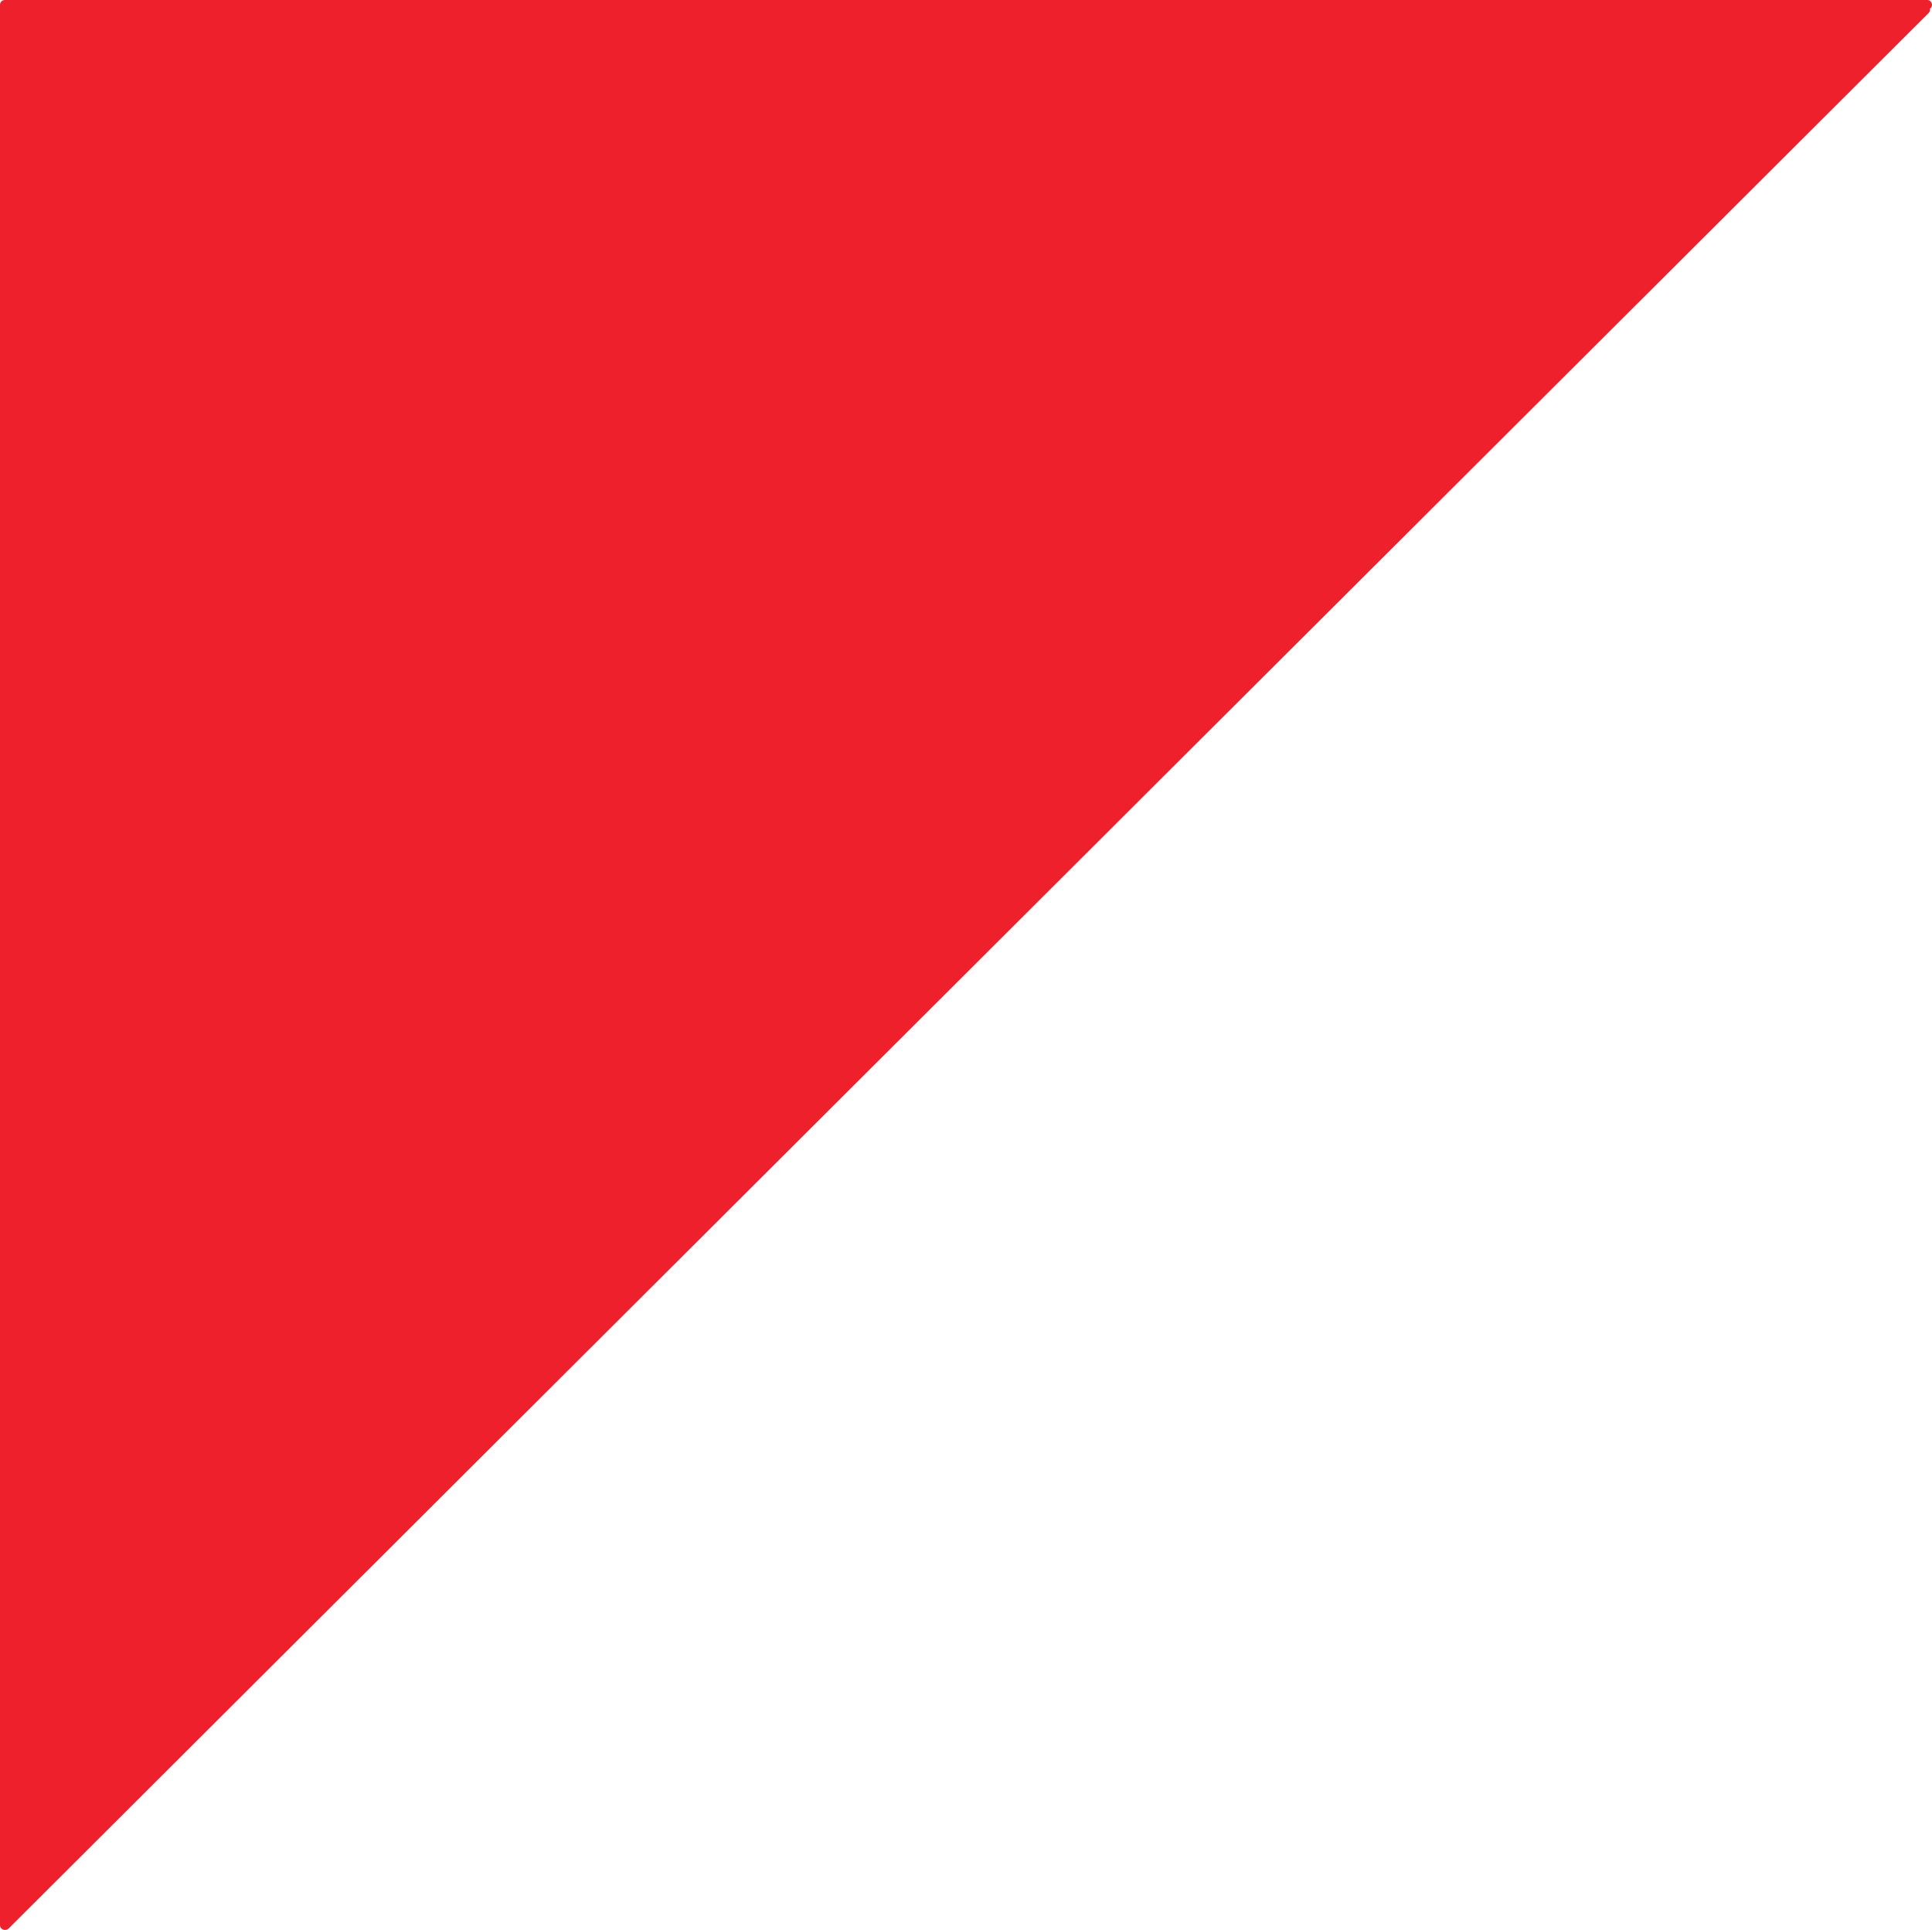 <svg xmlns="http://www.w3.org/2000/svg" version="1.1" xmlns:xlink="http://www.w3.org/1999/xlink" width="202.036" height="201.784"><svg id="SvgjsSvg1296" xmlns="http://www.w3.org/2000/svg" viewBox="0 0 202.036 201.784">
  <defs>
    <style>
      .cls-1 {
        fill: #ed202c;
        fill-rule: evenodd;
      }

      .cls-2 {
        fill: none;
        stroke: #ed202c;
        stroke-linecap: round;
        stroke-linejoin: round;
      }
    </style>
  </defs>
  <polyline class="cls-2" points="201.334 1.003 .55 201.284 .5 201.284 .5 .5 201.536 .5"></polyline>
  <polyline class="cls-1" points="201.334 1.003 .55 201.284 .5 201.284 .5 .5 201.536 .5"></polyline>
</svg><style>@media (prefers-color-scheme: light) { :root { filter: none; } }
@media (prefers-color-scheme: dark) { :root { filter: none; } }
</style></svg>